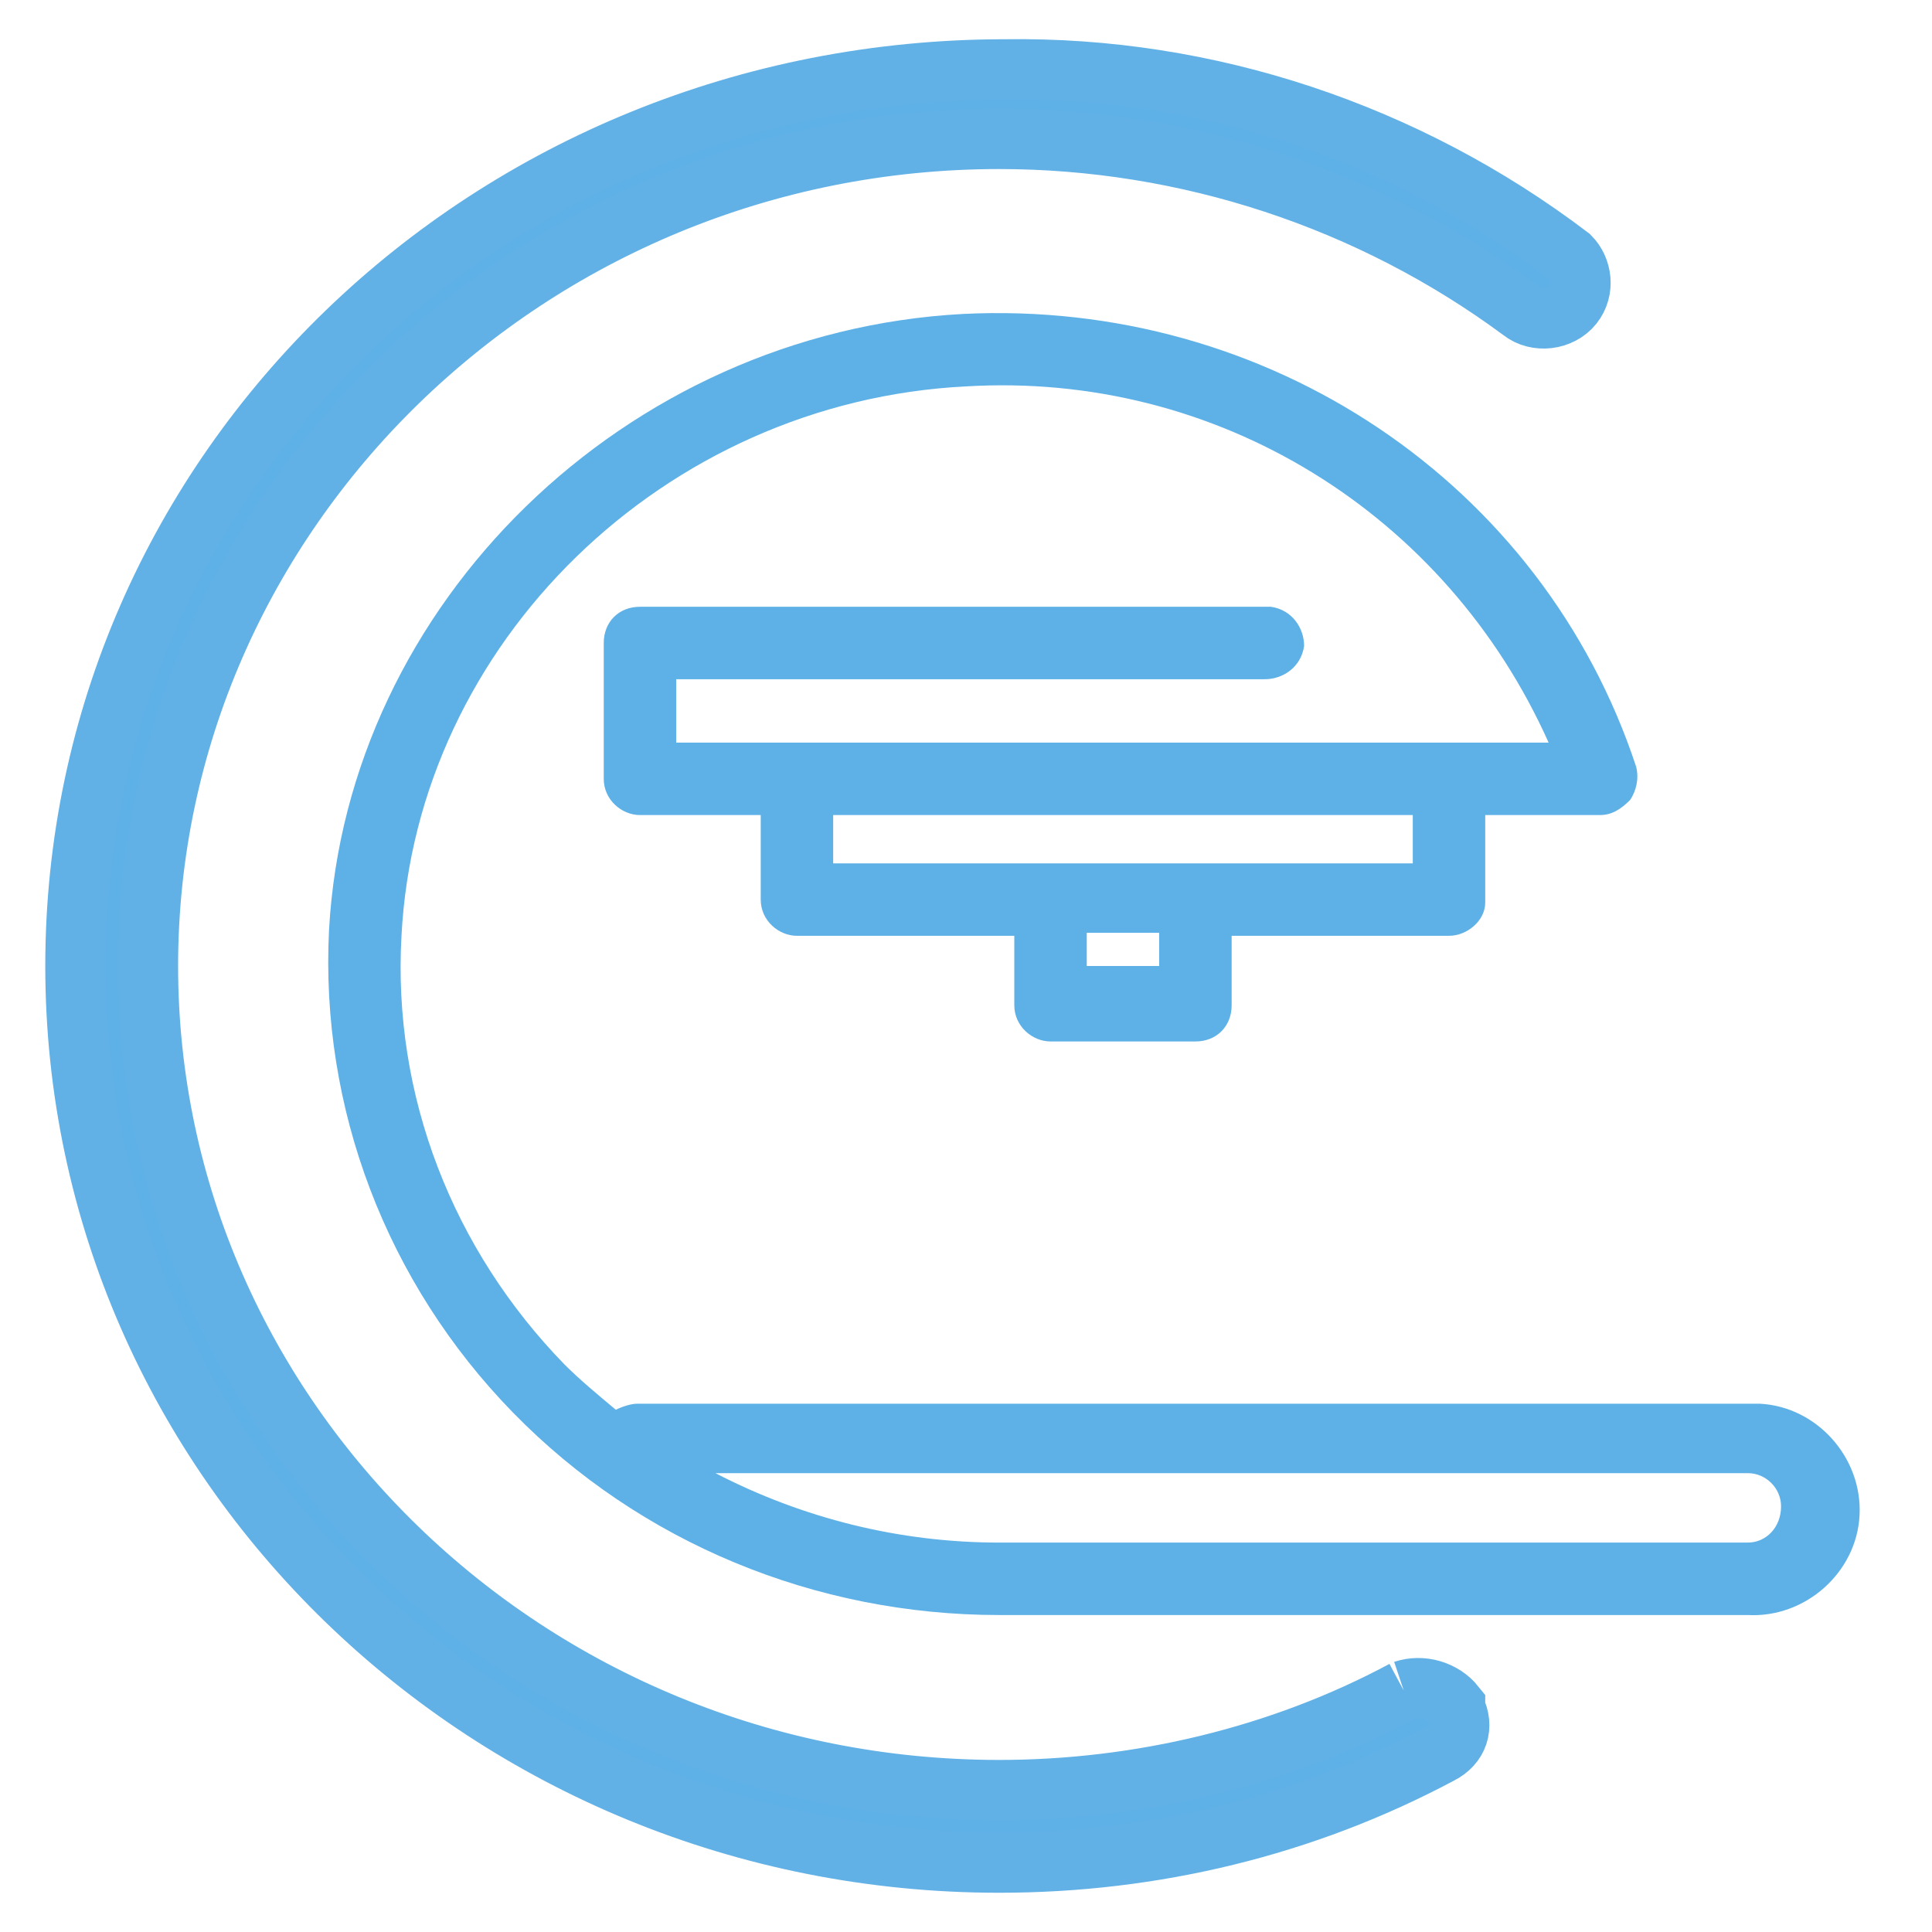 <?xml version="1.0" encoding="UTF-8"?> <!-- Generator: Adobe Illustrator 24.3.0, SVG Export Plug-In . SVG Version: 6.00 Build 0) --> <svg xmlns="http://www.w3.org/2000/svg" xmlns:xlink="http://www.w3.org/1999/xlink" id="Слой_1" x="0px" y="0px" viewBox="0 0 64 64" style="enable-background:new 0 0 64 64;" xml:space="preserve"> <style type="text/css"> .st0{fill:#5EB1E6;stroke:#61B1E6;stroke-width:2;stroke-miterlimit:10;} .st1{fill:#5EB1E6;} </style> <g> <path class="st0" d="M46.5,56c-4.1,2.2-8.8,3.3-13.4,3.3C17.5,59.3,4.9,47,4.9,32S17.5,4.6,33.1,4.6c6.2,0,12.3,2,17.3,5.7 c0.5,0.4,1.3,0.3,1.7-0.2c0.4-0.5,0.3-1.2-0.1-1.6c0,0,0,0,0,0l0,0c-5.4-4.1-12-6.3-18.7-6.2C16.2,2.3,2.5,15.6,2.5,32 s13.7,29.7,30.6,29.7c5.1,0,10.1-1.2,14.6-3.6c0.6-0.3,0.8-0.9,0.5-1.5c0,0,0,0,0-0.1v0C47.8,56,47.1,55.8,46.5,56"></path> <path class="st1" d="M57.9,51.1H33.1c-3.3,0-6.5-0.8-9.4-2.3h34.2c0.6,0,1.1,0.5,1.1,1.1C59,50.6,58.5,51.1,57.9,51.1L57.9,51.1z M46.9,28.6H27.6v-1.6h19.2V28.6z M38.4,32h-2.4v-1.1h2.4V32z M57.9,46.5H21.1c-0.2,0-0.5,0.1-0.7,0.2c-0.6-0.5-1.2-1-1.7-1.5 c-3.7-3.8-5.7-8.9-5.4-14.2C13.8,21.3,22,13.3,32,12.8c8.3-0.5,15.9,4.2,19.3,11.8H22.4v-2.1h19.5c0.6,0,1.2-0.4,1.3-1.1 c0-0.6-0.4-1.2-1.1-1.3c-0.1,0-0.1,0-0.2,0H21.2c-0.7,0-1.2,0.5-1.2,1.2l0,0v4.5c0,0.7,0.6,1.2,1.2,1.2c0,0,0,0,0,0h4v2.8 c0,0.7,0.6,1.2,1.2,1.2h7.2v2.3c0,0.7,0.6,1.2,1.2,1.2c0,0,0,0,0,0h4.8c0.7,0,1.2-0.5,1.2-1.2c0,0,0,0,0,0l0,0V31h7.2 c0.6,0,1.2-0.5,1.2-1.1l0,0V27H53c0.4,0,0.7-0.2,1-0.5c0.2-0.3,0.3-0.7,0.2-1.1c-3.1-9.4-12.2-15.5-22.3-15 C20.7,11,11.5,20,10.9,30.8c-0.3,5.9,1.9,11.7,6.1,16c4.2,4.3,10,6.7,16.1,6.7h24.8c1.9,0.1,3.6-1.4,3.7-3.3s-1.4-3.6-3.3-3.7l0,0 L57.9,46.5"></path> </g> </svg> 